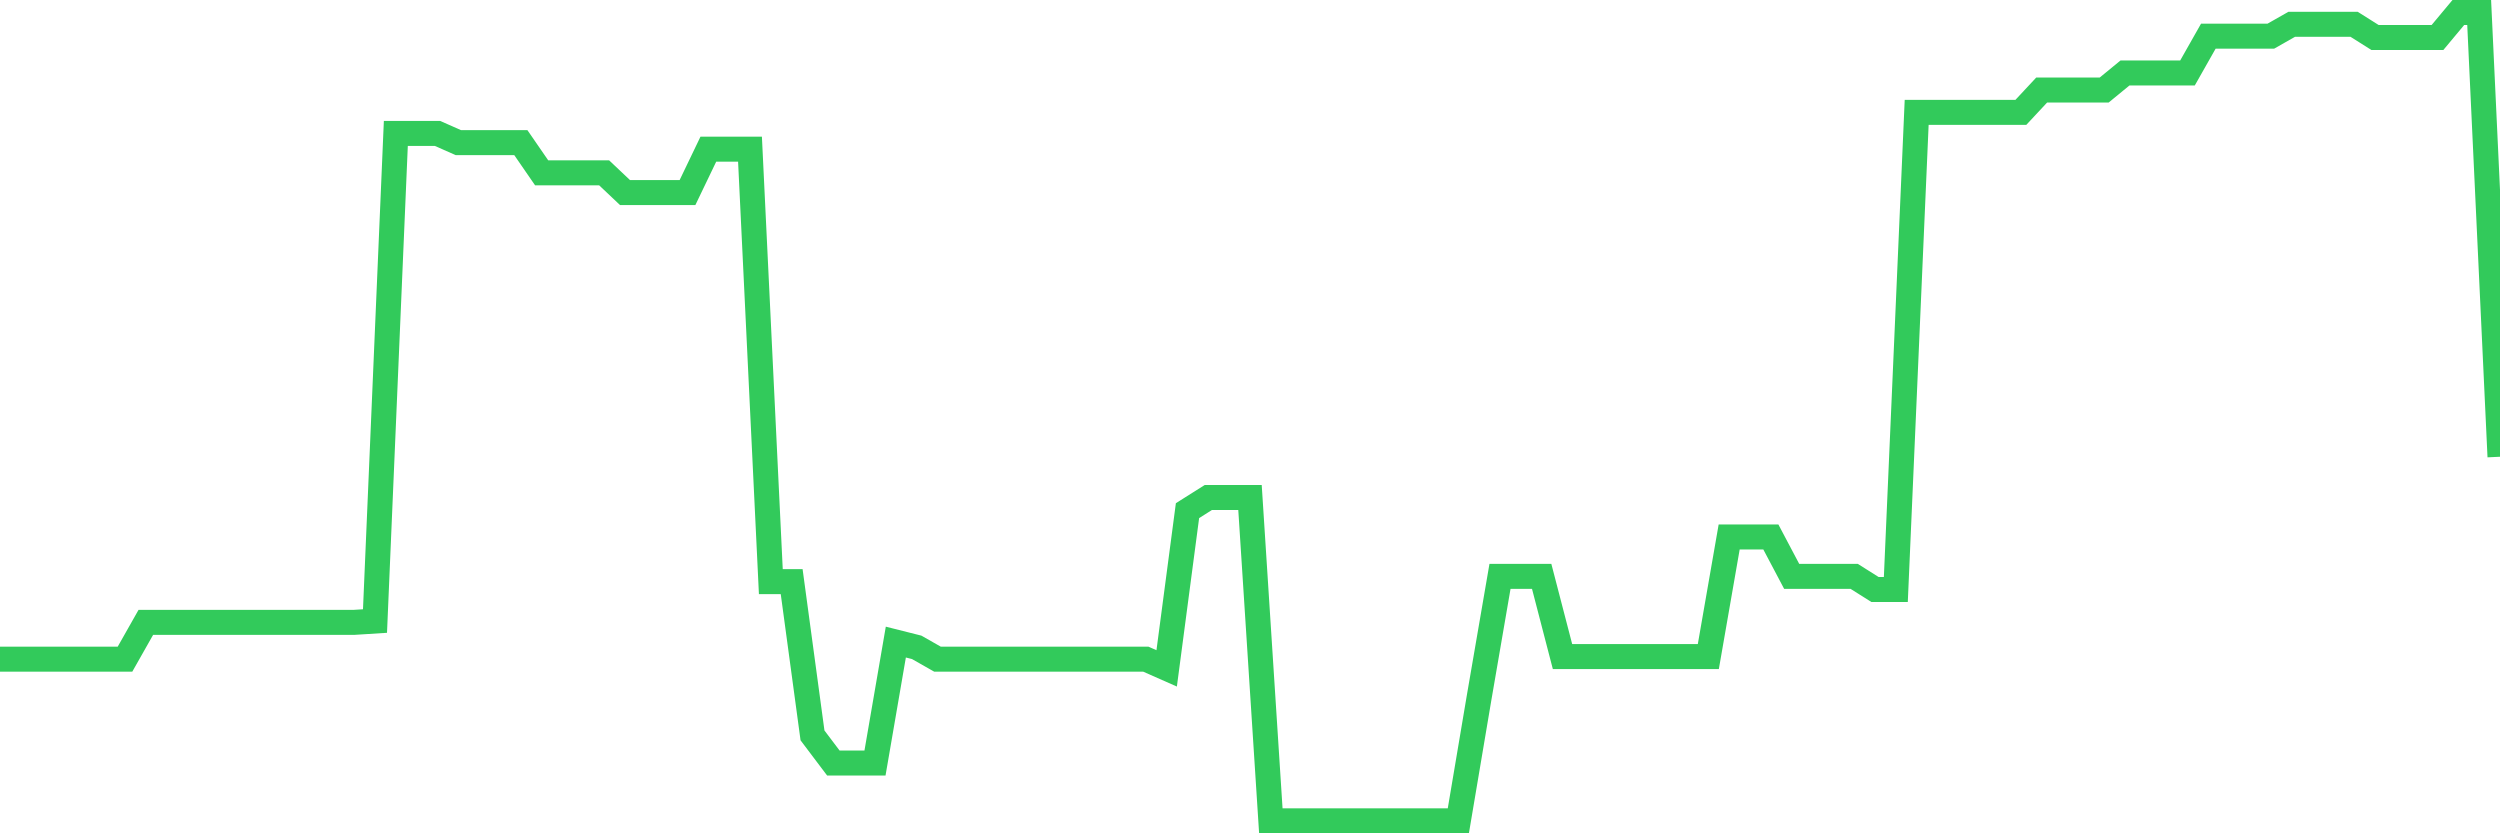 <svg
  xmlns="http://www.w3.org/2000/svg"
  xmlns:xlink="http://www.w3.org/1999/xlink"
  width="120"
  height="40"
  viewBox="0 0 120 40"
  preserveAspectRatio="none"
>
  <polyline
    points="0,31.64 1,31.64 2,31.64 3,31.64 4,31.64 5,31.64 6,31.64 7,29.873 8,29.873 9,29.873 10,29.873 11,29.873 12,29.873 13,29.873 14,29.873 15,29.873 16,29.873 17,29.873 18,29.81 19,6.404 20,6.404 21,6.404 22,6.846 23,6.846 24,6.846 25,6.846 26,8.297 27,8.297 28,8.297 29,8.297 30,9.243 31,9.243 32,9.243 33,9.243 34,7.161 35,7.161 36,7.161 37,27.918 38,27.918 39,35.299 40,36.624 41,36.624 42,36.624 43,30.82 44,31.072 45,31.64 46,31.64 47,31.64 48,31.64 49,31.64 50,31.64 51,31.64 52,31.64 53,31.64 54,31.64 55,31.64 56,32.082 57,24.511 58,23.88 59,23.88 60,23.88 61,39.4 62,39.4 63,39.4 64,39.4 65,39.4 66,39.4 67,39.4 68,39.4 69,39.4 70,39.4 71,33.47 72,27.665 73,27.665 74,27.665 75,31.514 76,31.514 77,31.514 78,31.514 79,31.514 80,31.514 81,31.514 82,31.514 83,25.773 84,25.773 85,25.773 86,27.665 87,27.665 88,27.665 89,27.665 90,28.296 91,28.296 92,5.395 93,5.395 94,5.395 95,5.395 96,5.395 97,5.395 98,4.322 99,4.322 100,4.322 101,4.322 102,3.502 103,3.502 104,3.502 105,3.502 106,1.736 107,1.736 108,1.736 109,1.736 110,1.168 111,1.168 112,1.168 113,1.168 114,1.799 115,1.799 116,1.799 117,1.799 118,0.6 119,0.6 120,21.924"
    fill="none"
    stroke="#32ca5b"
    stroke-width="1.2"
  >
  </polyline>
</svg>
